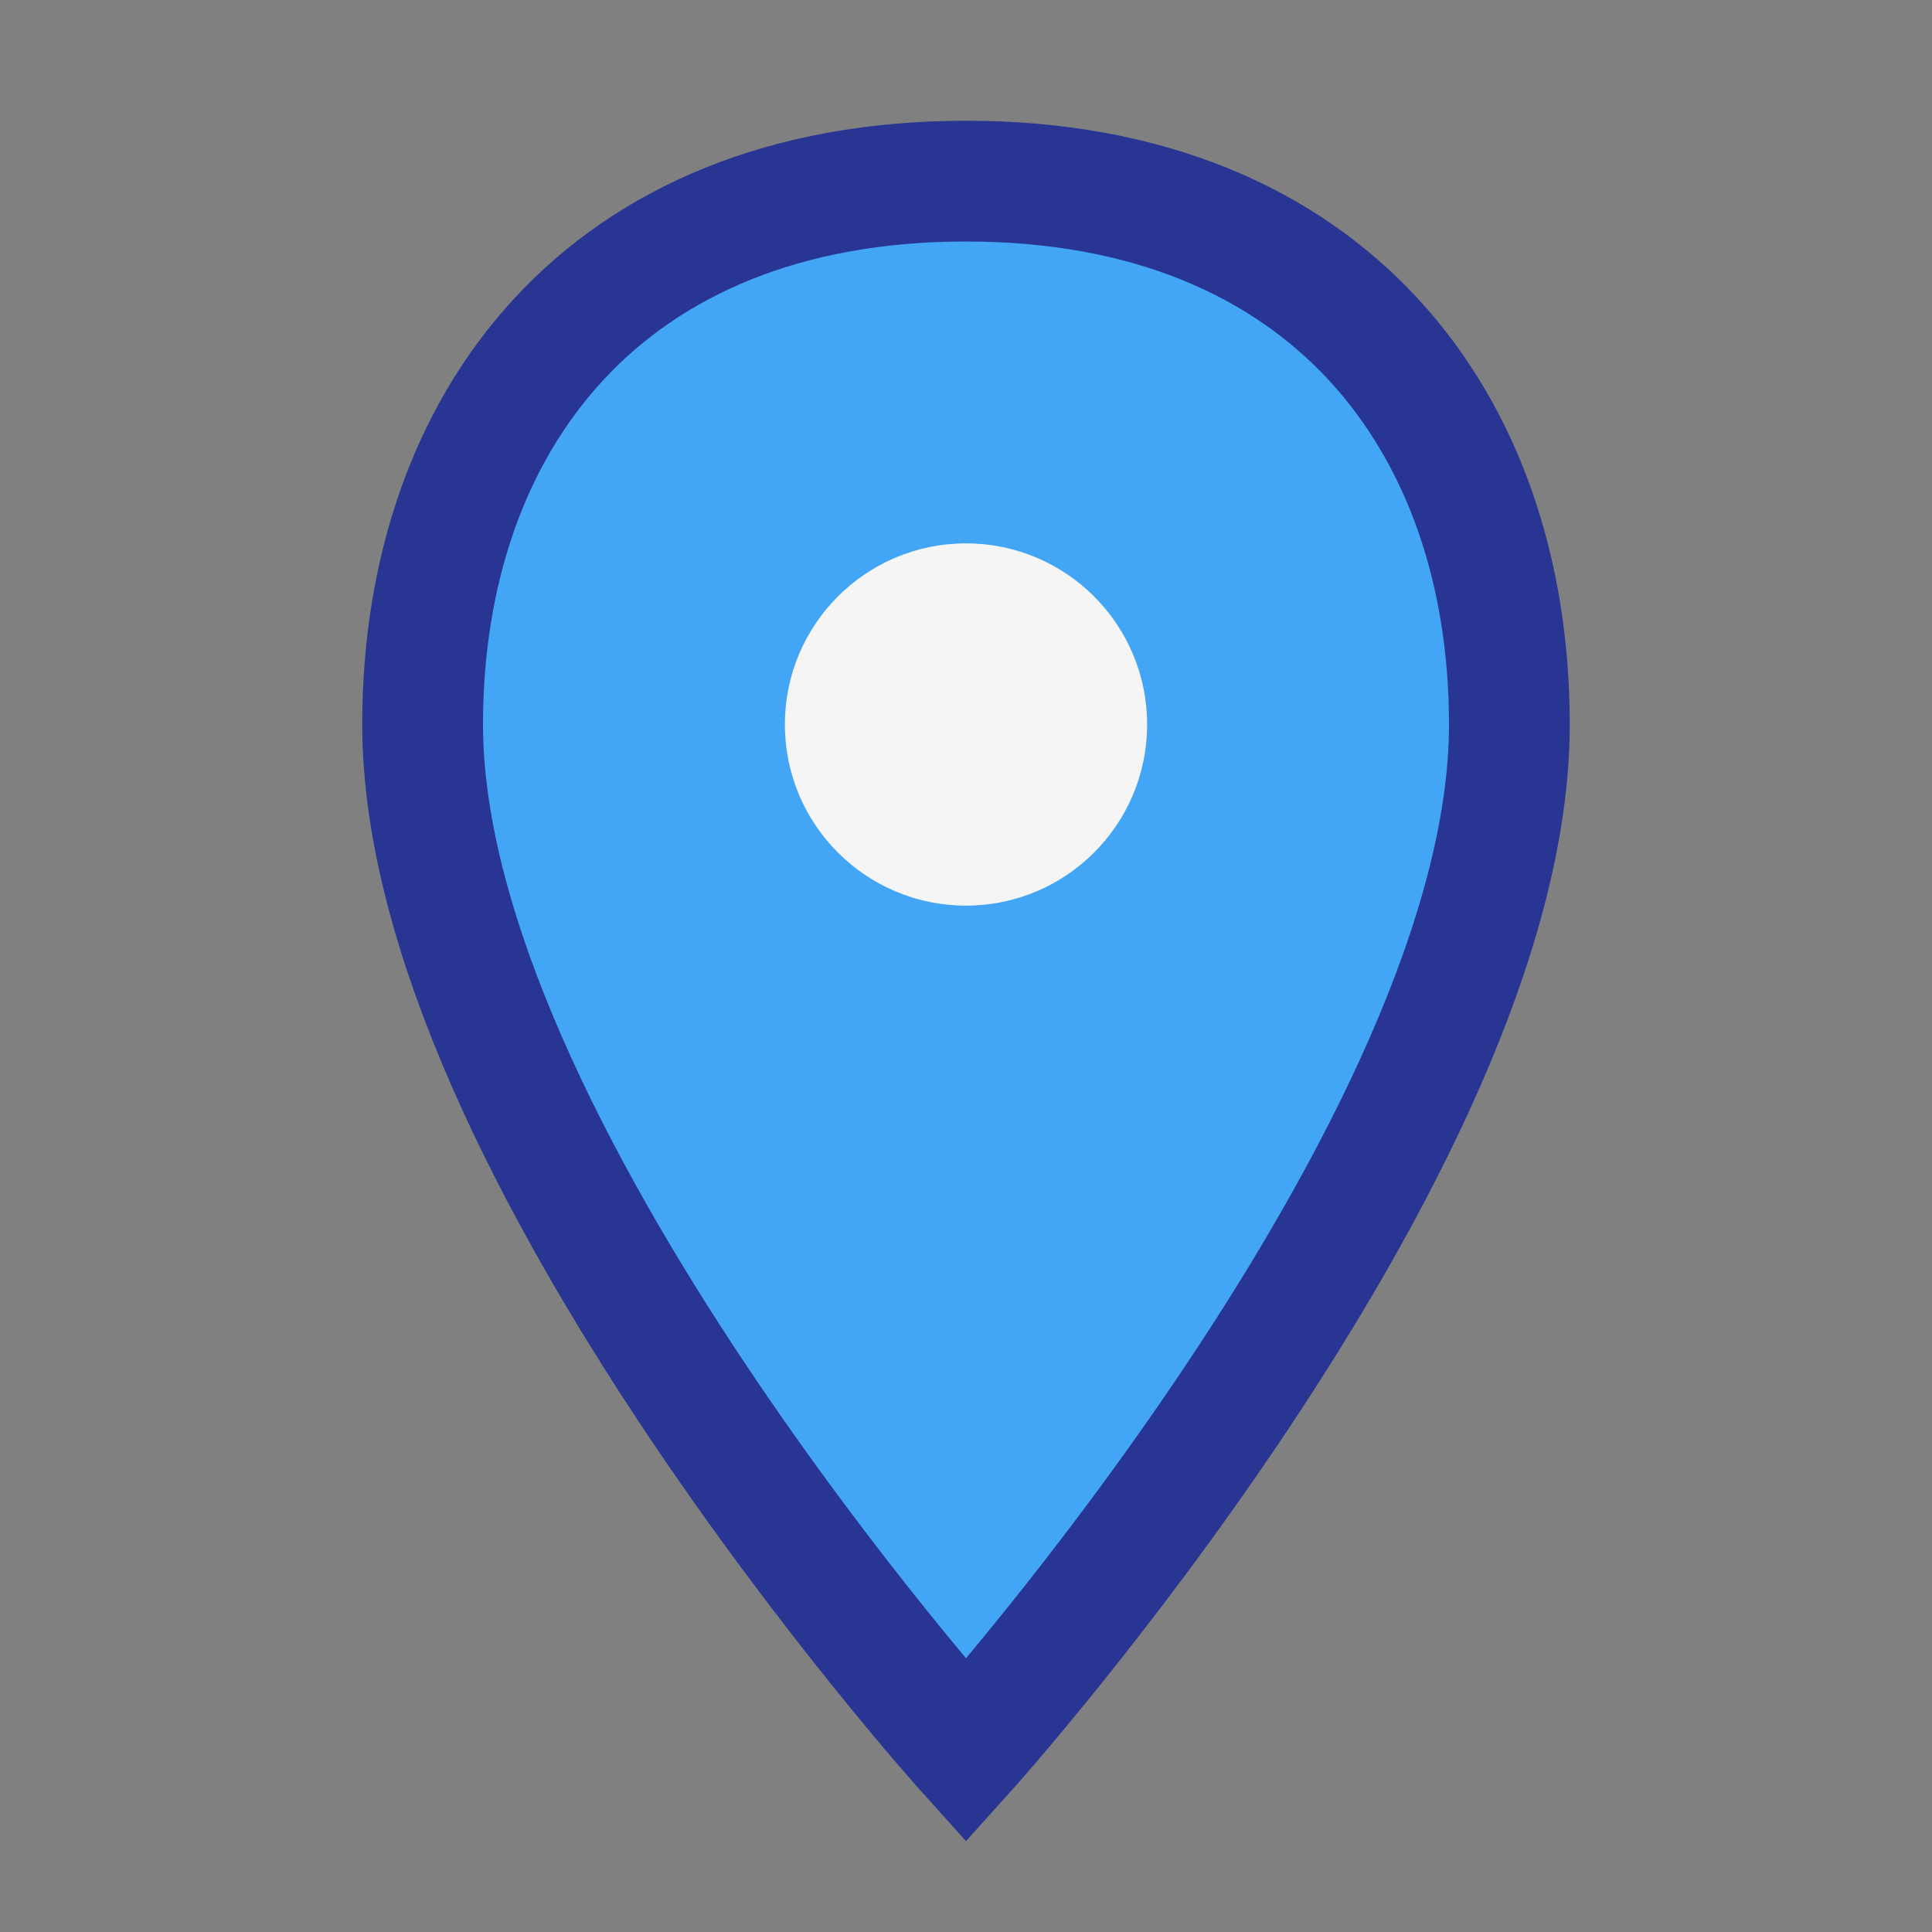 <?xml version="1.0" encoding="UTF-8"?>
<svg xmlns="http://www.w3.org/2000/svg" width="32" height="32" viewBox="0 0 32 32"><rect x="0" y="0" width="32" height="32" fill="#808080" stroke="none"/><path d="M16 3c6 0 9 4 9 9 0 7-9 17-9 17S7 19 7 12c0-5 3-9 9-9z" fill="#42A5F5" stroke="#283593" stroke-width="2"/><circle cx="16" cy="12" r="3" fill="#F5F5F5"/></svg>